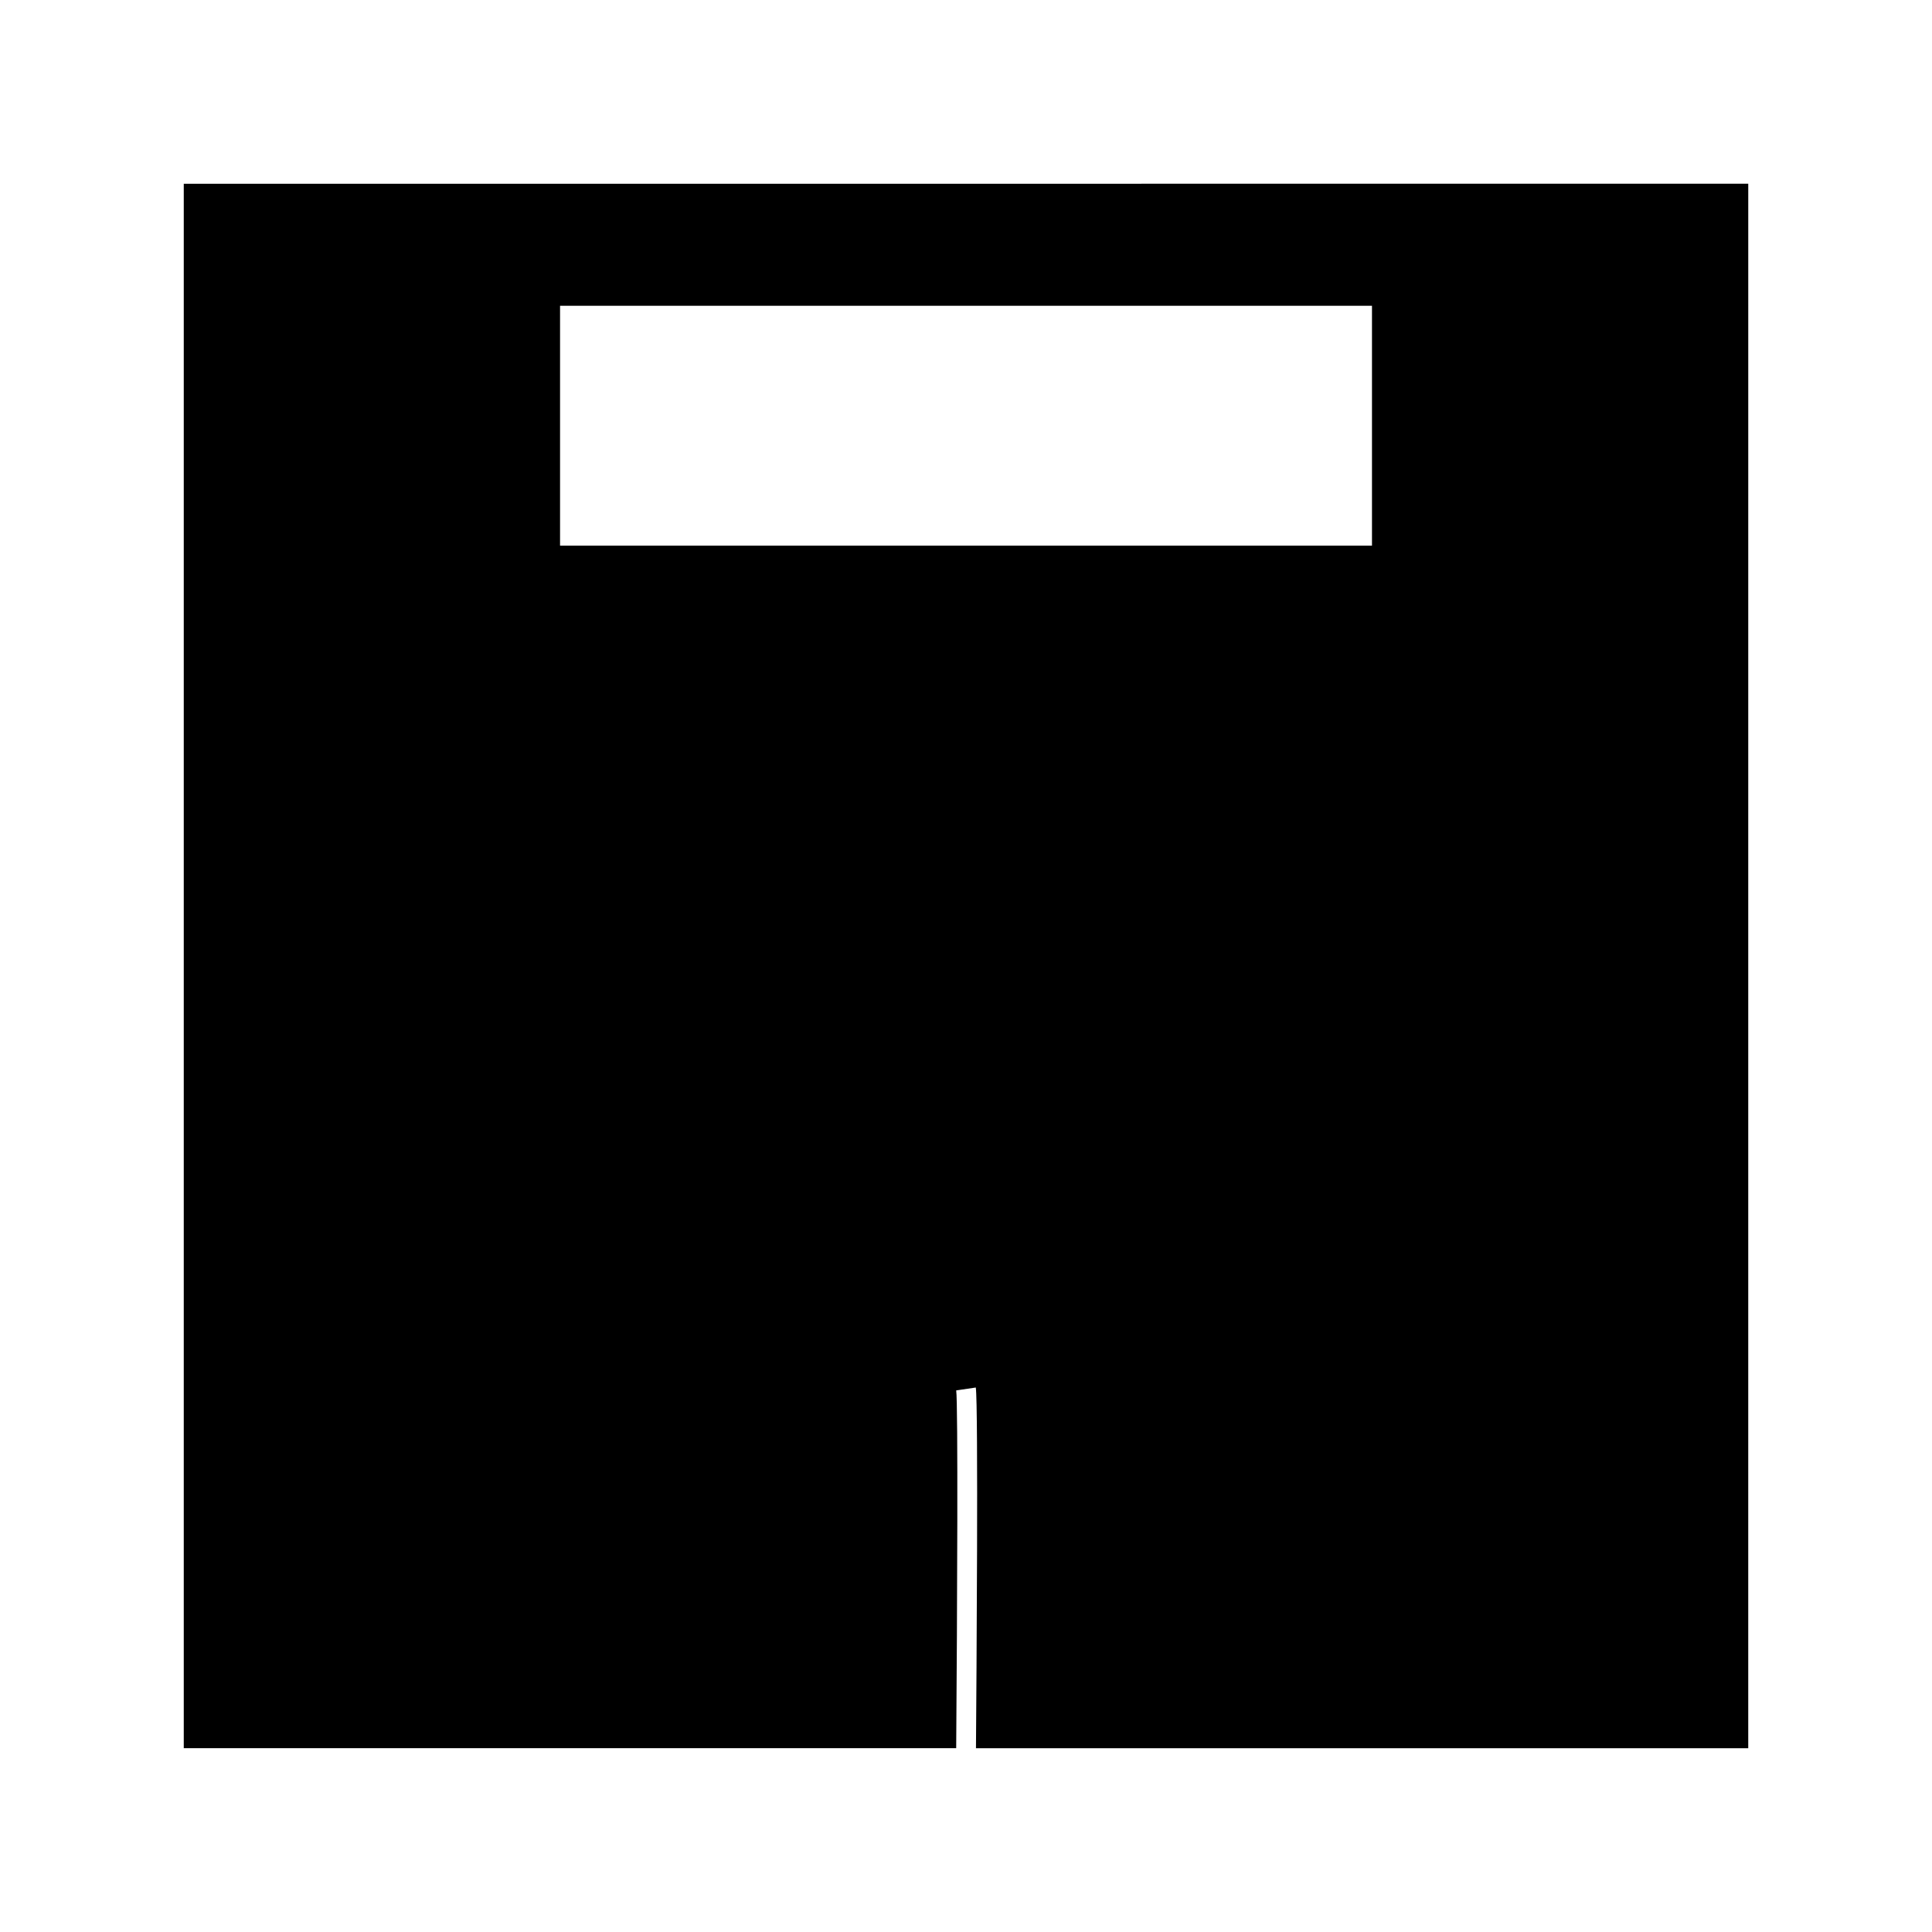 <?xml version="1.0" encoding="UTF-8"?>
<!-- Uploaded to: ICON Repo, www.iconrepo.com, Generator: ICON Repo Mixer Tools -->
<svg fill="#000000" width="800px" height="800px" version="1.1" viewBox="144 144 512 512" xmlns="http://www.w3.org/2000/svg">
 <path d="m192.7 192.7v414.59h204.7c0.285-37.207 0.508-91.391 0.004-94.816l5.191-0.766c0.699 4.734 0.18 78.488 0.047 95.594h204.66l0.004-414.61zm314.89 95.898h-215.17v-63.559h215.17z"/>
</svg>
